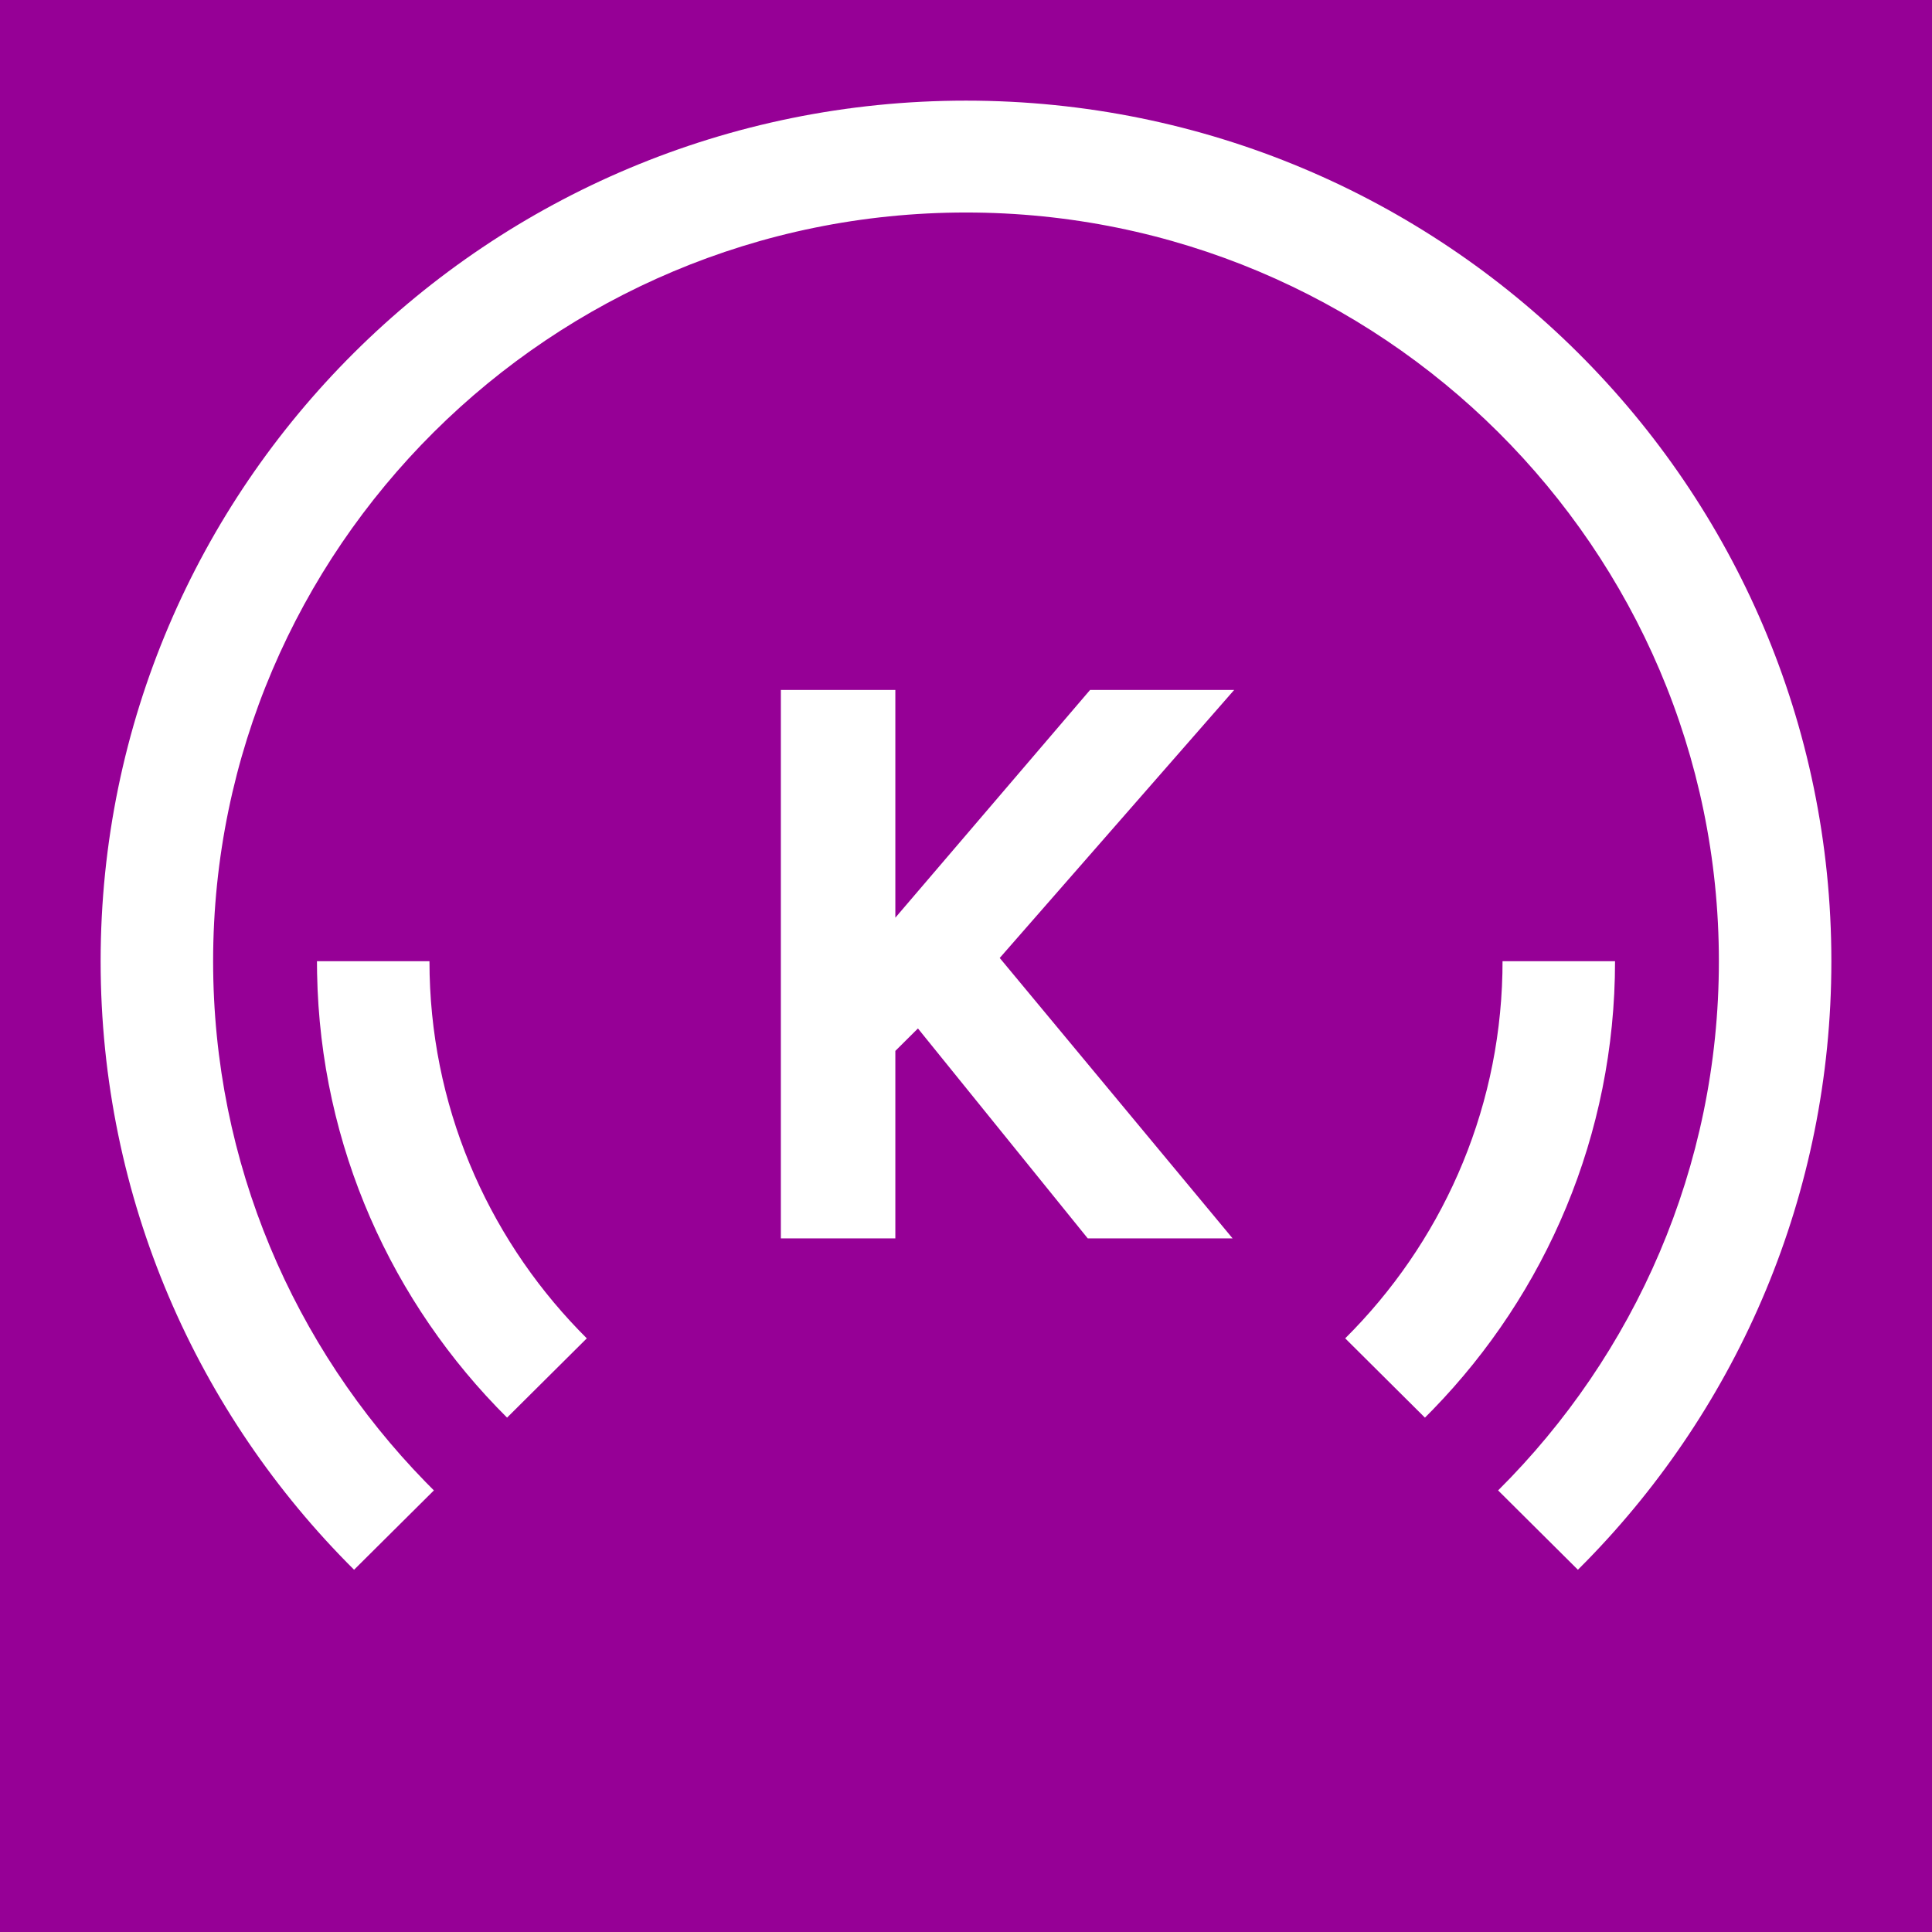 <svg width="138" height="138" viewBox="0 0 138 138" fill="none" xmlns="http://www.w3.org/2000/svg">
<rect width="138" height="138" fill="#960096"/>
<path fill-rule="evenodd" clip-rule="evenodd" d="M69 7.188C103.138 7.188 130.812 34.71 130.812 68.659C130.812 85.314 124.152 100.422 113.336 111.491L112.707 112.125L107.008 106.458C116.746 96.773 122.777 83.404 122.777 68.659C122.777 39.169 98.652 15.179 69 15.179C39.346 15.179 15.223 39.169 15.223 68.659C15.223 83.097 21.005 96.216 30.388 105.847L30.992 106.458L25.291 112.125C14.107 101.002 7.188 85.634 7.188 68.659C7.188 34.71 34.862 7.188 69 7.188ZM115.36 68.659C115.36 81.1 110.402 92.392 102.348 100.686L101.781 101.26L96.086 95.596C102.838 88.882 107.09 79.68 107.315 69.509L107.324 68.659H115.36ZM30.676 68.659C30.676 78.884 34.746 88.18 41.358 95.031L41.914 95.597L36.219 101.259C28.02 93.106 22.878 81.912 22.649 69.525L22.64 68.659H30.676ZM63.953 49.284V65.549L77.861 49.284H88.153L71.409 68.426L88.042 88.455H77.695L65.567 73.461L63.953 75.065V88.455H55.775V49.284H63.953Z" fill="white"/>
</svg>
